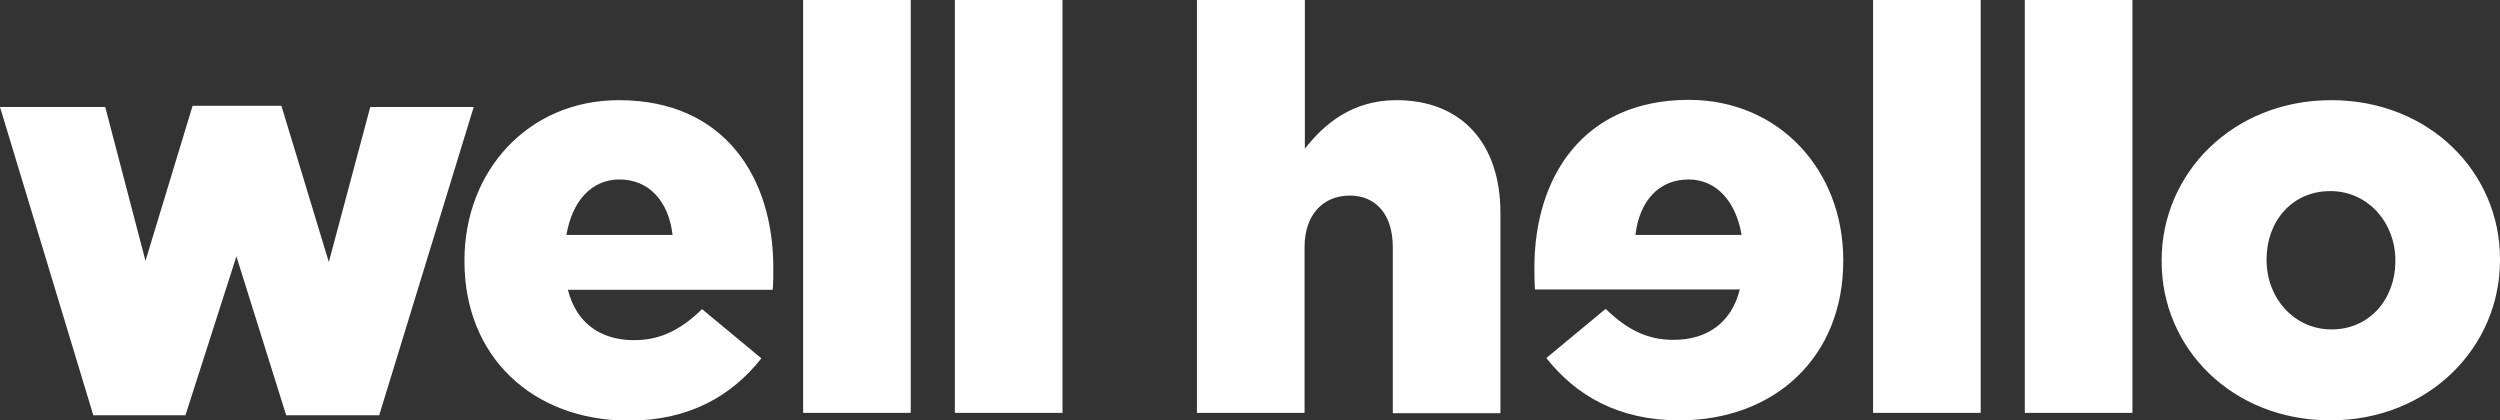 <svg id="egQbqEcuRYZ1" xmlns="http://www.w3.org/2000/svg" xmlns:xlink="http://www.w3.org/1999/xlink" viewBox="0 0 838.6 141" shape-rendering="geometricPrecision" text-rendering="geometricPrecision">
<rect x="0" y="0" width="838.6" height="141" fill="#333333" stroke="none"/>
<style><![CDATA[
#egQbqEcuRYZ2 {animation: egQbqEcuRYZ2_f_p 10000ms linear infinite normal forwards}@keyframes egQbqEcuRYZ2_f_p { 0% {fill: #fff} 50% {fill: #ff6b6b} 100% {fill: #fff}}
]]></style>
<path id="egQbqEcuRYZ2" d="M0,35.9h35.3L48.8,87.5l15.8-52h29.8l15.9,52.4l13.9-52h34.7L127.2,139.3h-31.2L79.3,86L62.2,139.3h-30.9L0,35.9ZM155.8,87.7v-.4c0-30,21.4-53.7,51.8-53.7c35.5,0,51.8,26,51.8,56.2c0,2.3,0,4.9-.2,7.4h-68.7c2.8,11.2,11,16.9,22.2,16.9c8.5,0,15.4-3.2,22.8-10.4l19.9,16.5c-9.9,12.5-24.1,20.9-44.6,20.9-32.2-.1-55-21.5-55-53.4Zm69.8-8.9c-1.3-11.4-8-18.6-17.8-18.6-9.5,0-15.9,7.4-17.8,18.6h35.6ZM269.4,0h36.1v138.5h-36.1v-138.5Zm50.9,0h36.1v138.5h-36.1v-138.5Zm81.3,0h36.1v49.9c6.6-8.5,16.1-16.3,30.7-16.3c21.8,0,34.9,14.4,34.9,37.8v67.2h-36.1v-55.7c0-11.2-5.9-17.3-14.4-17.3-8.7,0-15.2,6.1-15.2,17.3v55.6h-36.1v-138.5ZM563.3,141c-20.5,0-34.7-8.4-44.6-20.9l19.9-16.5c7.4,7.2,14.2,10.4,22.8,10.4c11.2,0,19.4-5.7,22.2-16.9h-68.7c-.2-2.5-.2-5.1-.2-7.4c0-30.2,16.3-56.2,51.8-56.2c30.4,0,51.8,23.7,51.8,53.7v.4c0,32-22.8,53.4-55,53.4Zm20.9-62.2c-1.9-11.2-8.4-18.6-17.8-18.6-9.9,0-16.5,7.2-17.8,18.6h35.6ZM628.3,0h36.1v138.5h-36.1v-138.5Zm50.9,0h36.1v138.5h-36.1v-138.5Zm45.9,87.7v-.4c0-29.2,23.9-53.7,56.9-53.7c32.8,0,56.6,24.1,56.6,53.3v.4c0,29.2-23.9,53.7-56.9,53.7-32.9,0-56.6-24.1-56.6-53.3Zm78.4,0v-.4c0-12.5-9.1-23.2-21.8-23.2-13.1,0-21.4,10.4-21.4,22.8v.4c0,12.5,9.1,23.2,21.8,23.2c13,0,21.4-10.5,21.4-22.8Z" fill="#fff"/></svg>
